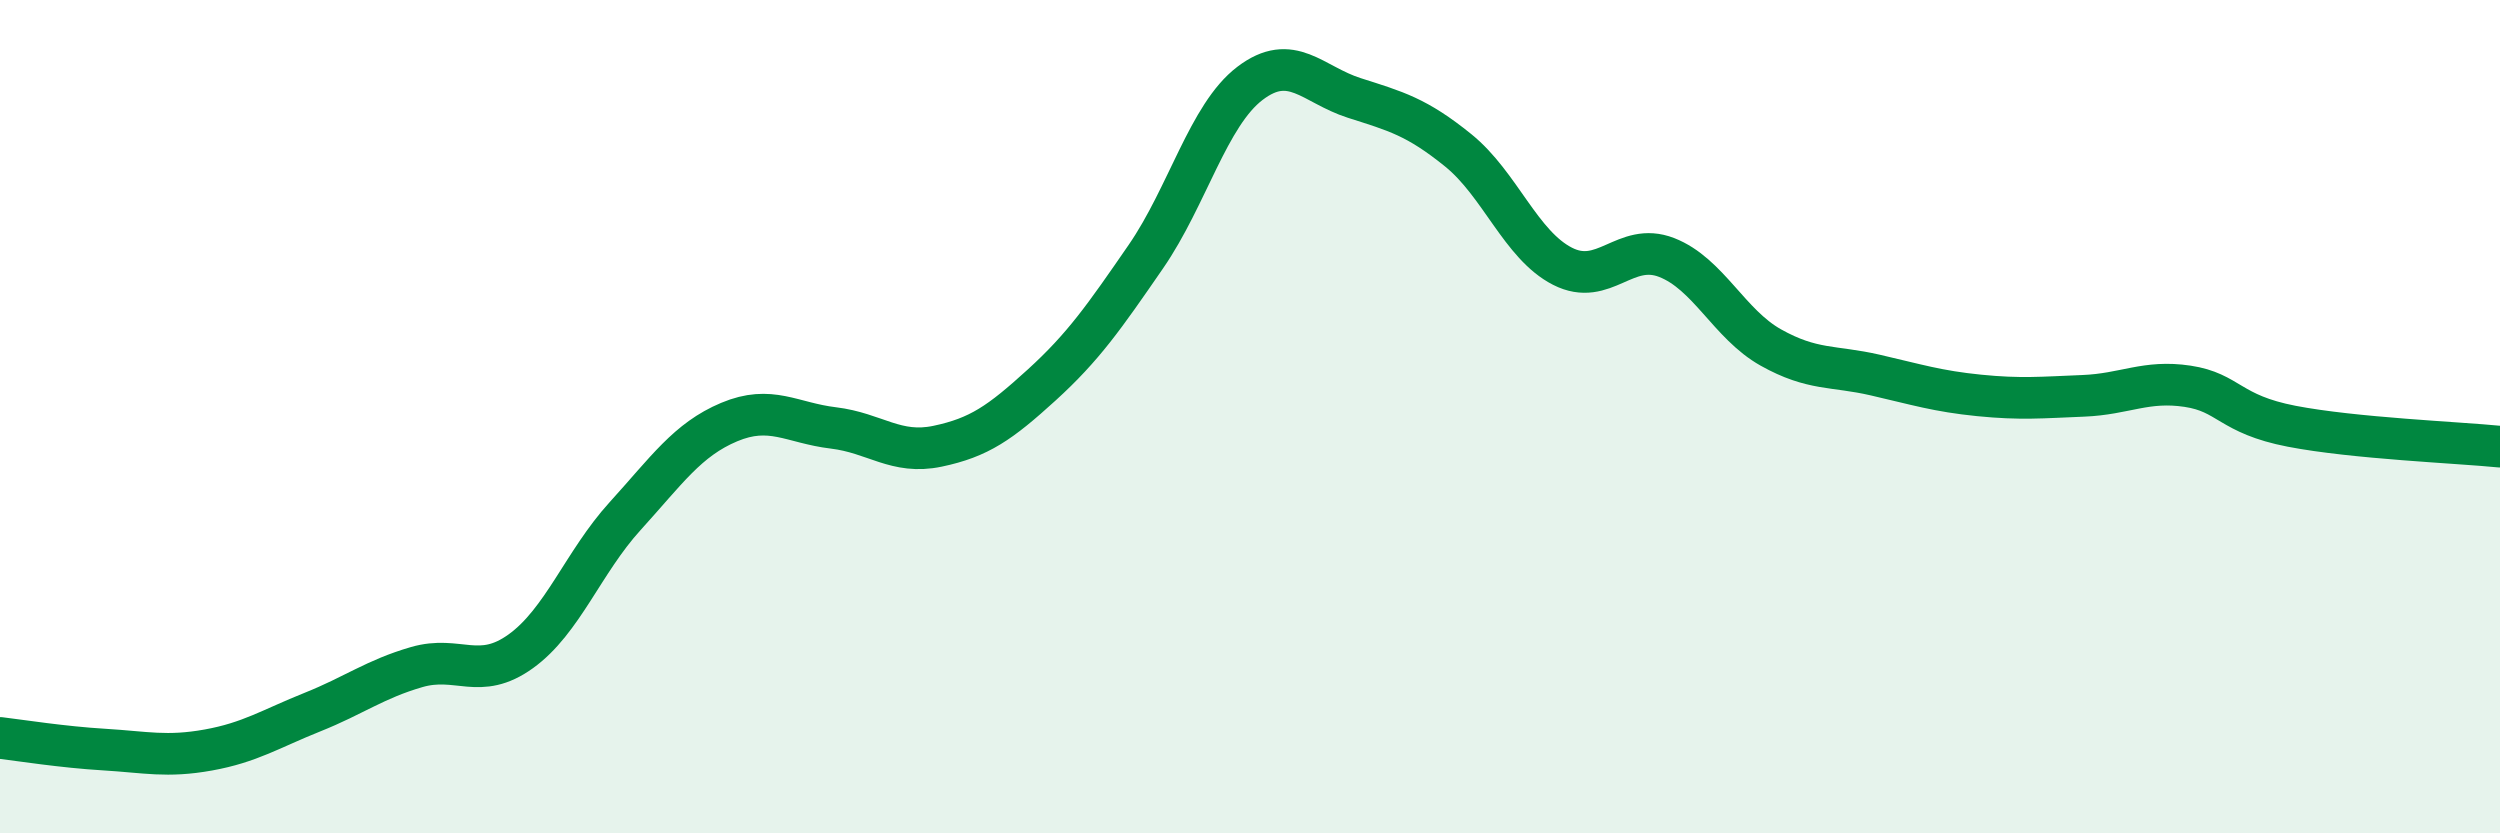 
    <svg width="60" height="20" viewBox="0 0 60 20" xmlns="http://www.w3.org/2000/svg">
      <path
        d="M 0,17.71 C 0.5,17.77 1.5,17.93 2.5,17.99 C 3.5,18.05 4,18.18 5,18 C 6,17.82 6.5,17.49 7.5,17.09 C 8.5,16.69 9,16.3 10,16.01 C 11,15.72 11.5,16.35 12.5,15.63 C 13.5,14.91 14,13.49 15,12.39 C 16,11.29 16.5,10.55 17.5,10.13 C 18.5,9.71 19,10.15 20,10.27 C 21,10.39 21.5,10.92 22.5,10.71 C 23.5,10.5 24,10.15 25,9.24 C 26,8.33 26.5,7.61 27.5,6.16 C 28.5,4.71 29,2.76 30,2 C 31,1.24 31.5,2.03 32.5,2.35 C 33.5,2.67 34,2.8 35,3.61 C 36,4.42 36.5,5.88 37.5,6.39 C 38.5,6.9 39,5.79 40,6.18 C 41,6.57 41.5,7.78 42.5,8.34 C 43.5,8.9 44,8.77 45,9 C 46,9.23 46.5,9.39 47.5,9.49 C 48.5,9.59 49,9.54 50,9.5 C 51,9.46 51.5,9.12 52.5,9.27 C 53.5,9.42 53.5,9.94 55,10.23 C 56.5,10.52 59,10.62 60,10.72L60 20L0 20Z"
        fill="#008740"
        opacity="0.1"
        stroke-linecap="round"
        stroke-linejoin="round"
      />
      <path
        d="M 0,17.71 C 0.5,17.77 1.5,17.93 2.5,17.99 C 3.5,18.05 4,18.18 5,18 C 6,17.82 6.5,17.49 7.5,17.09 C 8.5,16.69 9,16.3 10,16.01 C 11,15.72 11.5,16.35 12.5,15.63 C 13.5,14.91 14,13.49 15,12.39 C 16,11.29 16.5,10.55 17.5,10.13 C 18.5,9.71 19,10.15 20,10.27 C 21,10.39 21.5,10.92 22.5,10.71 C 23.5,10.5 24,10.15 25,9.24 C 26,8.33 26.5,7.61 27.5,6.16 C 28.5,4.71 29,2.76 30,2 C 31,1.24 31.5,2.03 32.5,2.35 C 33.5,2.67 34,2.8 35,3.61 C 36,4.42 36.5,5.88 37.5,6.39 C 38.5,6.9 39,5.79 40,6.18 C 41,6.57 41.5,7.78 42.5,8.34 C 43.5,8.9 44,8.77 45,9 C 46,9.23 46.5,9.39 47.5,9.49 C 48.5,9.59 49,9.54 50,9.5 C 51,9.46 51.5,9.12 52.5,9.27 C 53.5,9.42 53.5,9.94 55,10.23 C 56.5,10.52 59,10.62 60,10.72"
        stroke="#008740"
        stroke-width="1"
        fill="none"
        stroke-linecap="round"
        stroke-linejoin="round"
      />
    </svg>
  
